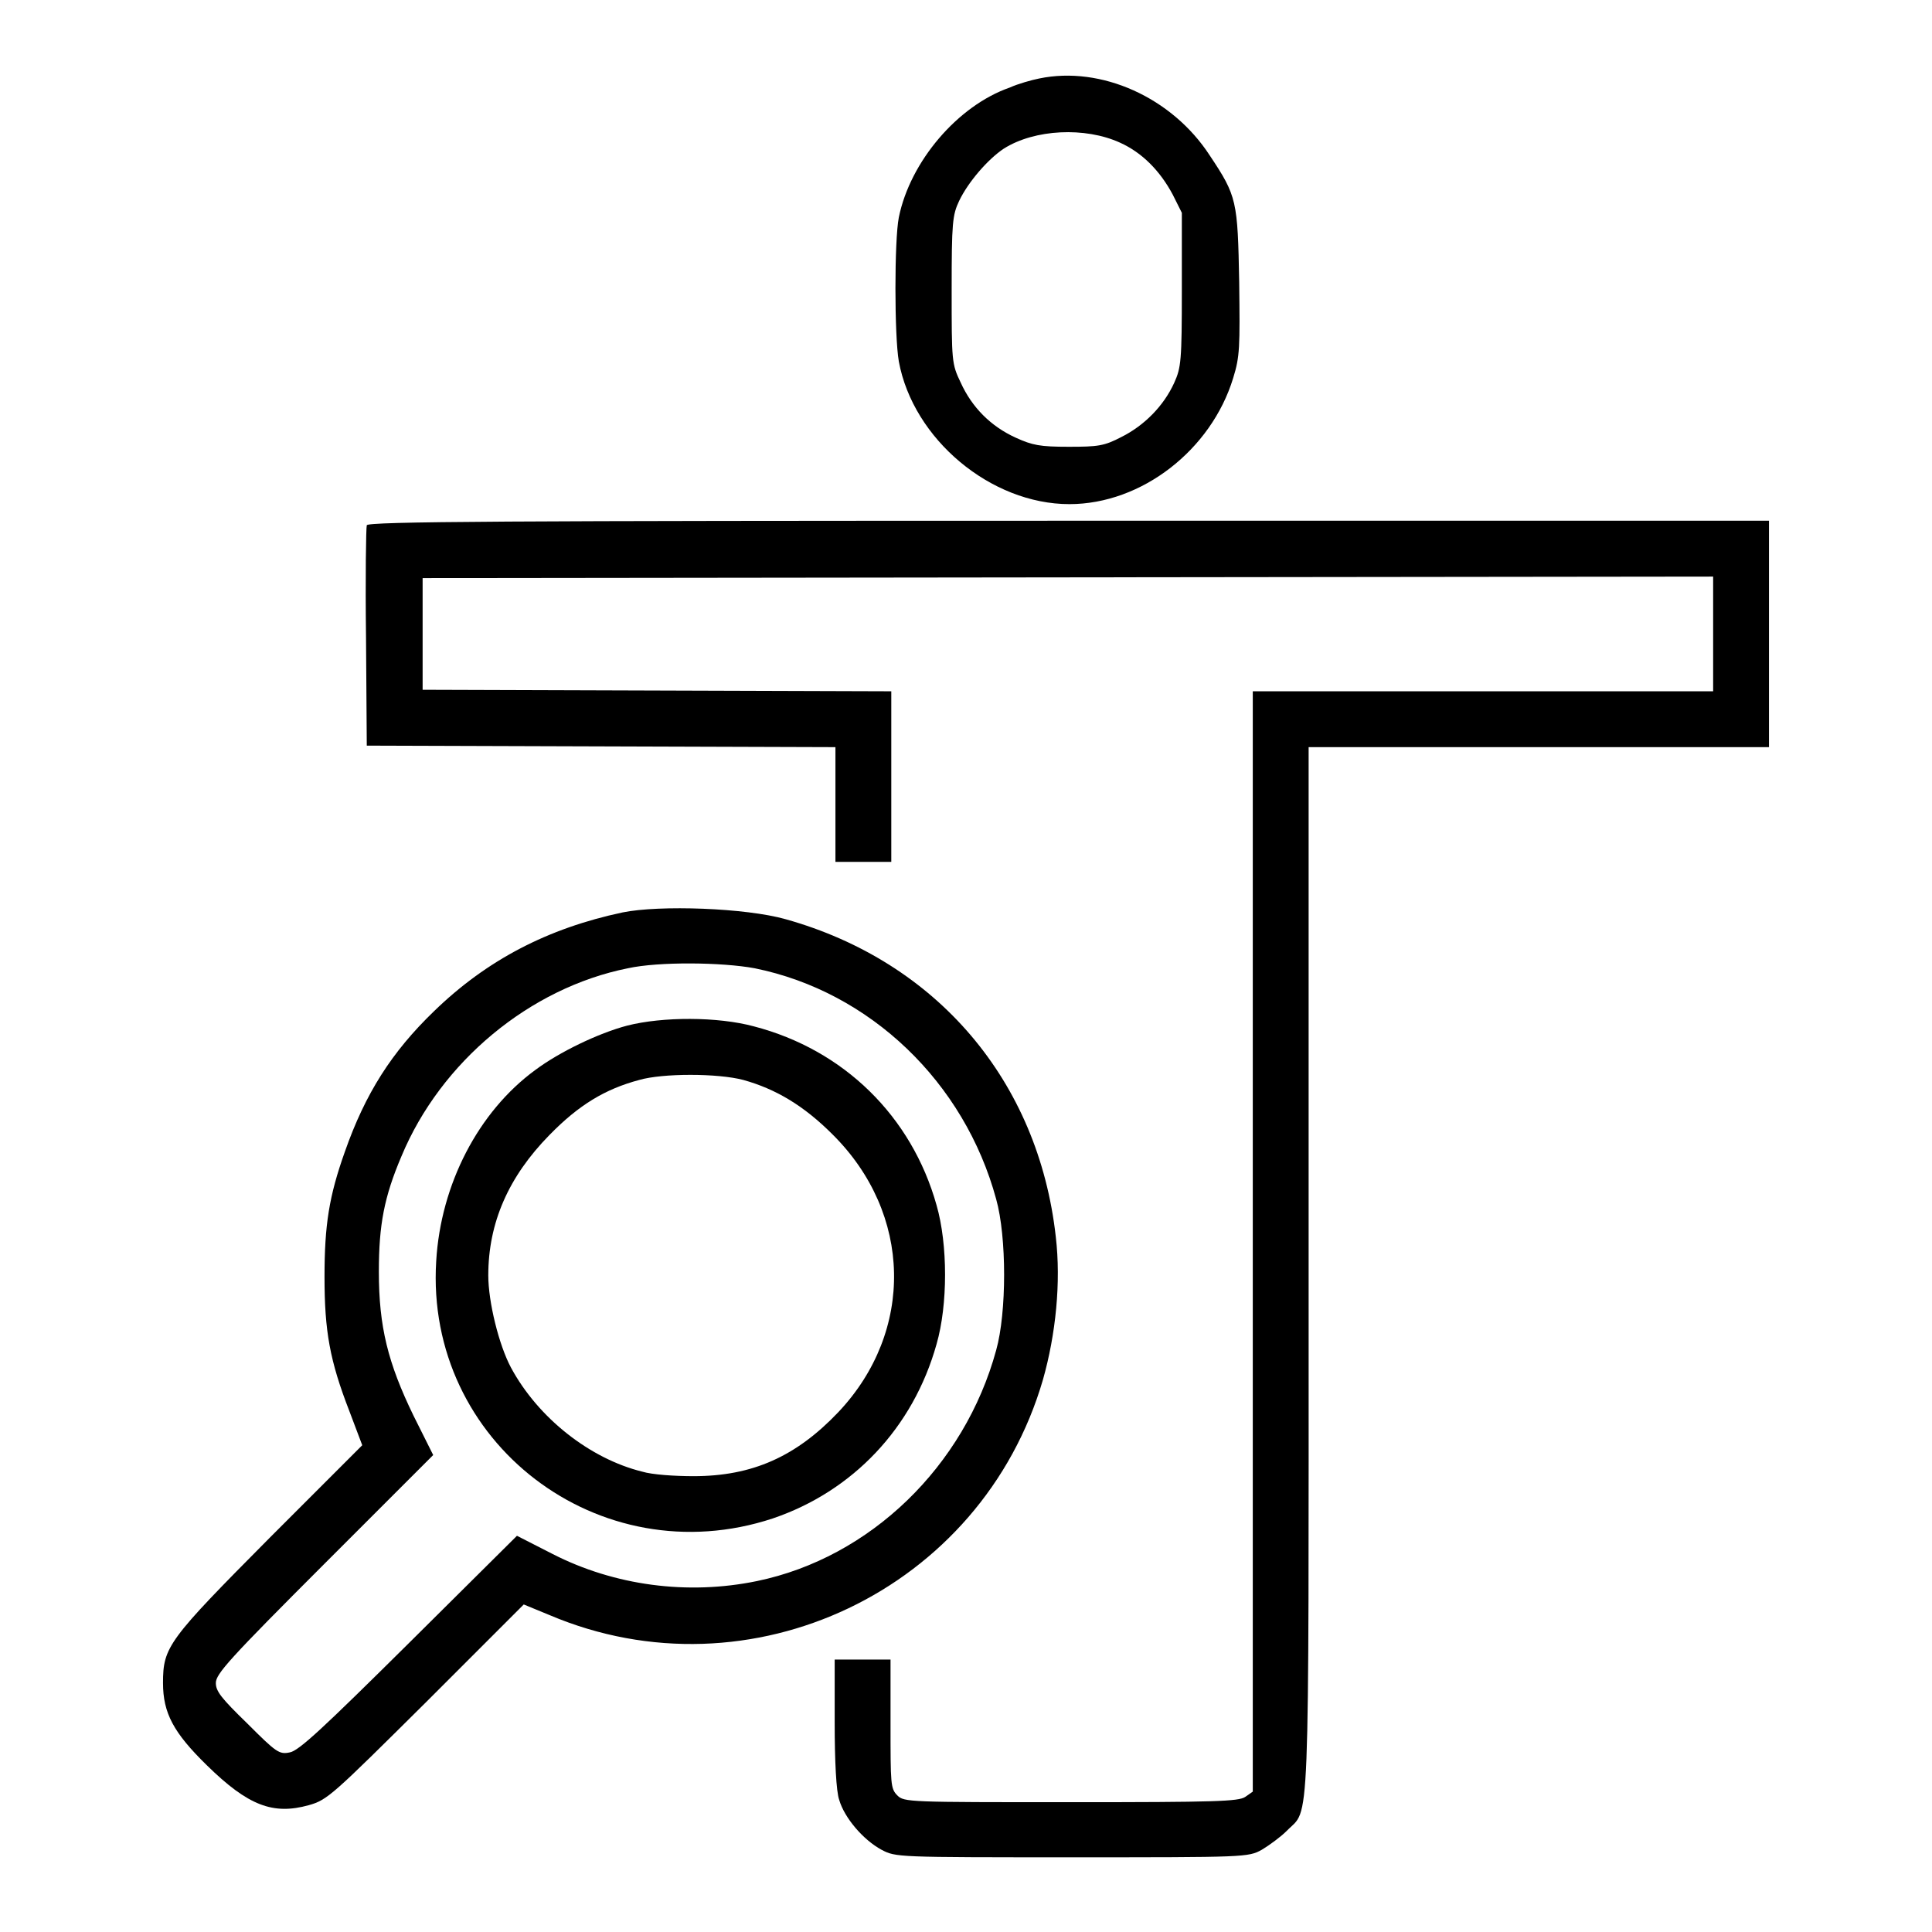 <?xml version="1.0" encoding="utf-8"?>
<!-- Svg Vector Icons : http://www.onlinewebfonts.com/icon -->
<!DOCTYPE svg PUBLIC "-//W3C//DTD SVG 1.1//EN" "http://www.w3.org/Graphics/SVG/1.1/DTD/svg11.dtd">
<svg version="1.1" xmlns="http://www.w3.org/2000/svg" xmlns:xlink="http://www.w3.org/1999/xlink" x="0px" y="0px" viewBox="0 0 256 256" enable-background="new 0 0 256 256" xml:space="preserve">
<g><g><g><path fill="#000000" d="M137.7,10.4c-1,0.2-2.8,0.7-3.9,1.2c-6.9,2.4-13.2,9.8-14.7,17.2c-0.6,3-0.6,15.7,0,19.1c1.9,10.3,12.2,18.9,22.6,18.9c9.6,0,18.8-7.2,21.7-16.7c0.9-2.9,0.9-4.1,0.8-12.7c-0.2-10.8-0.3-11.4-3.9-16.8C155.3,12.9,145.9,8.7,137.7,10.4z M148.4,18.9c2.9,1.3,5.3,3.7,7,6.9l1.2,2.4v10.2c0,9.4-0.1,10.3-1,12.3c-1.4,3.1-4,5.7-7,7.2c-2.3,1.2-3.1,1.3-7,1.3c-3.8,0-4.8-0.2-7-1.2c-3.3-1.5-5.8-4-7.3-7.3c-1.2-2.5-1.2-2.8-1.2-12.3c0-8.9,0.1-9.9,1-11.8c1.2-2.5,3.8-5.5,5.9-6.9C137.1,17.1,143.8,16.8,148.4,18.9z"/><path fill="#000000" d="M48.6,69.6c-0.1,0.3-0.2,7-0.1,14.9l0.1,14.3l31.1,0.1l31,0.1v7.6v7.6h3.7h3.7v-11.3V91.6l-31-0.1L56,91.4V84v-7.4l85.5-0.1l85.5-0.1V84v7.6h-30.5h-30.5v72.9v72.9l-1,0.7c-0.9,0.6-3.9,0.7-23.1,0.7c-21.5,0-22.1,0-23-0.9c-0.9-0.9-0.9-1.5-0.9-9.5v-8.5h-3.7h-3.7v8.4c0,5,0.2,9.1,0.6,10.2c0.7,2.4,3.2,5.3,5.6,6.6c1.9,1,2,1,25.2,1c23,0,23.4,0,25.2-1c1-0.6,2.5-1.7,3.3-2.5c3.1-3.2,2.9,2.3,2.9-74.2V99h30.5h30.5V84V69h-92.8C67.4,69,48.7,69.1,48.6,69.6z"/><path fill="#000000" d="M82.5,120.9c-9.9,2.1-18,6.3-25,13.1c-5.6,5.4-9.1,10.9-11.8,18.6c-2.1,5.9-2.7,9.7-2.7,16.6c0,7.2,0.7,11.1,3.3,17.8l1.7,4.5l-12.3,12.3c-13.4,13.5-14.1,14.4-14.1,19.2c0,4,1.4,6.6,5.8,10.9c5.5,5.4,8.8,6.6,13.5,5.3c2.5-0.7,3.1-1.3,15.6-13.7l12.9-12.9l3.4,1.4c26.6,11.3,57.3-3.3,65.4-31.2c1.7-6,2.4-12.9,1.7-18.9c-2.3-20.7-15.8-36.5-35.8-42.1C98.8,120.3,87.4,119.9,82.5,120.9z M100,128.3c15.3,3.1,27.8,15.1,32,30.6c1.4,5,1.4,15,0,20c-4.2,15.4-16.7,27.5-31.7,30.6c-9.2,1.9-18.9,0.6-27.1-3.6l-4.7-2.4l-14.3,14.2c-11.3,11.2-14.6,14.3-15.8,14.5c-1.4,0.3-1.8,0-5.6-3.8c-3.5-3.4-4.2-4.3-4.2-5.4c0-1.2,1.8-3.2,14.4-15.8l14.4-14.4l-2.6-5.2c-3.4-7-4.6-11.8-4.6-19.1c0-6.2,0.7-9.9,3-15.3c5.2-12.5,17-22.3,30-24.9C87.3,127.4,95.7,127.5,100,128.3z"/><path fill="#000000" d="M83.1,135.9c-3.8,1-9,3.5-12.2,5.9c-7.5,5.5-12.5,15.1-13.1,25.3c-1.5,24,21.6,41.7,44.6,34.1c10.6-3.6,18.6-12,21.7-23.1c1.5-5.2,1.5-13.2,0-18.4c-3.3-11.8-12.3-20.6-24.2-23.7C95.1,134.7,87.8,134.7,83.1,135.9z M98.5,143.1c4.3,1.2,8,3.4,11.8,7.2c10.6,10.5,10.9,26.1,0.8,36.8c-5.6,5.9-11.4,8.5-19.2,8.5c-2.5,0-5.5-0.2-6.8-0.6c-6.9-1.7-13.8-7.1-17.4-13.8c-1.6-3-3-8.7-3-12.2c0-7,2.7-13.1,8.1-18.6c3.9-4,7.4-6.1,11.9-7.3C87.8,142.2,95.1,142.2,98.5,143.1z"/></g></g></g>
</svg>